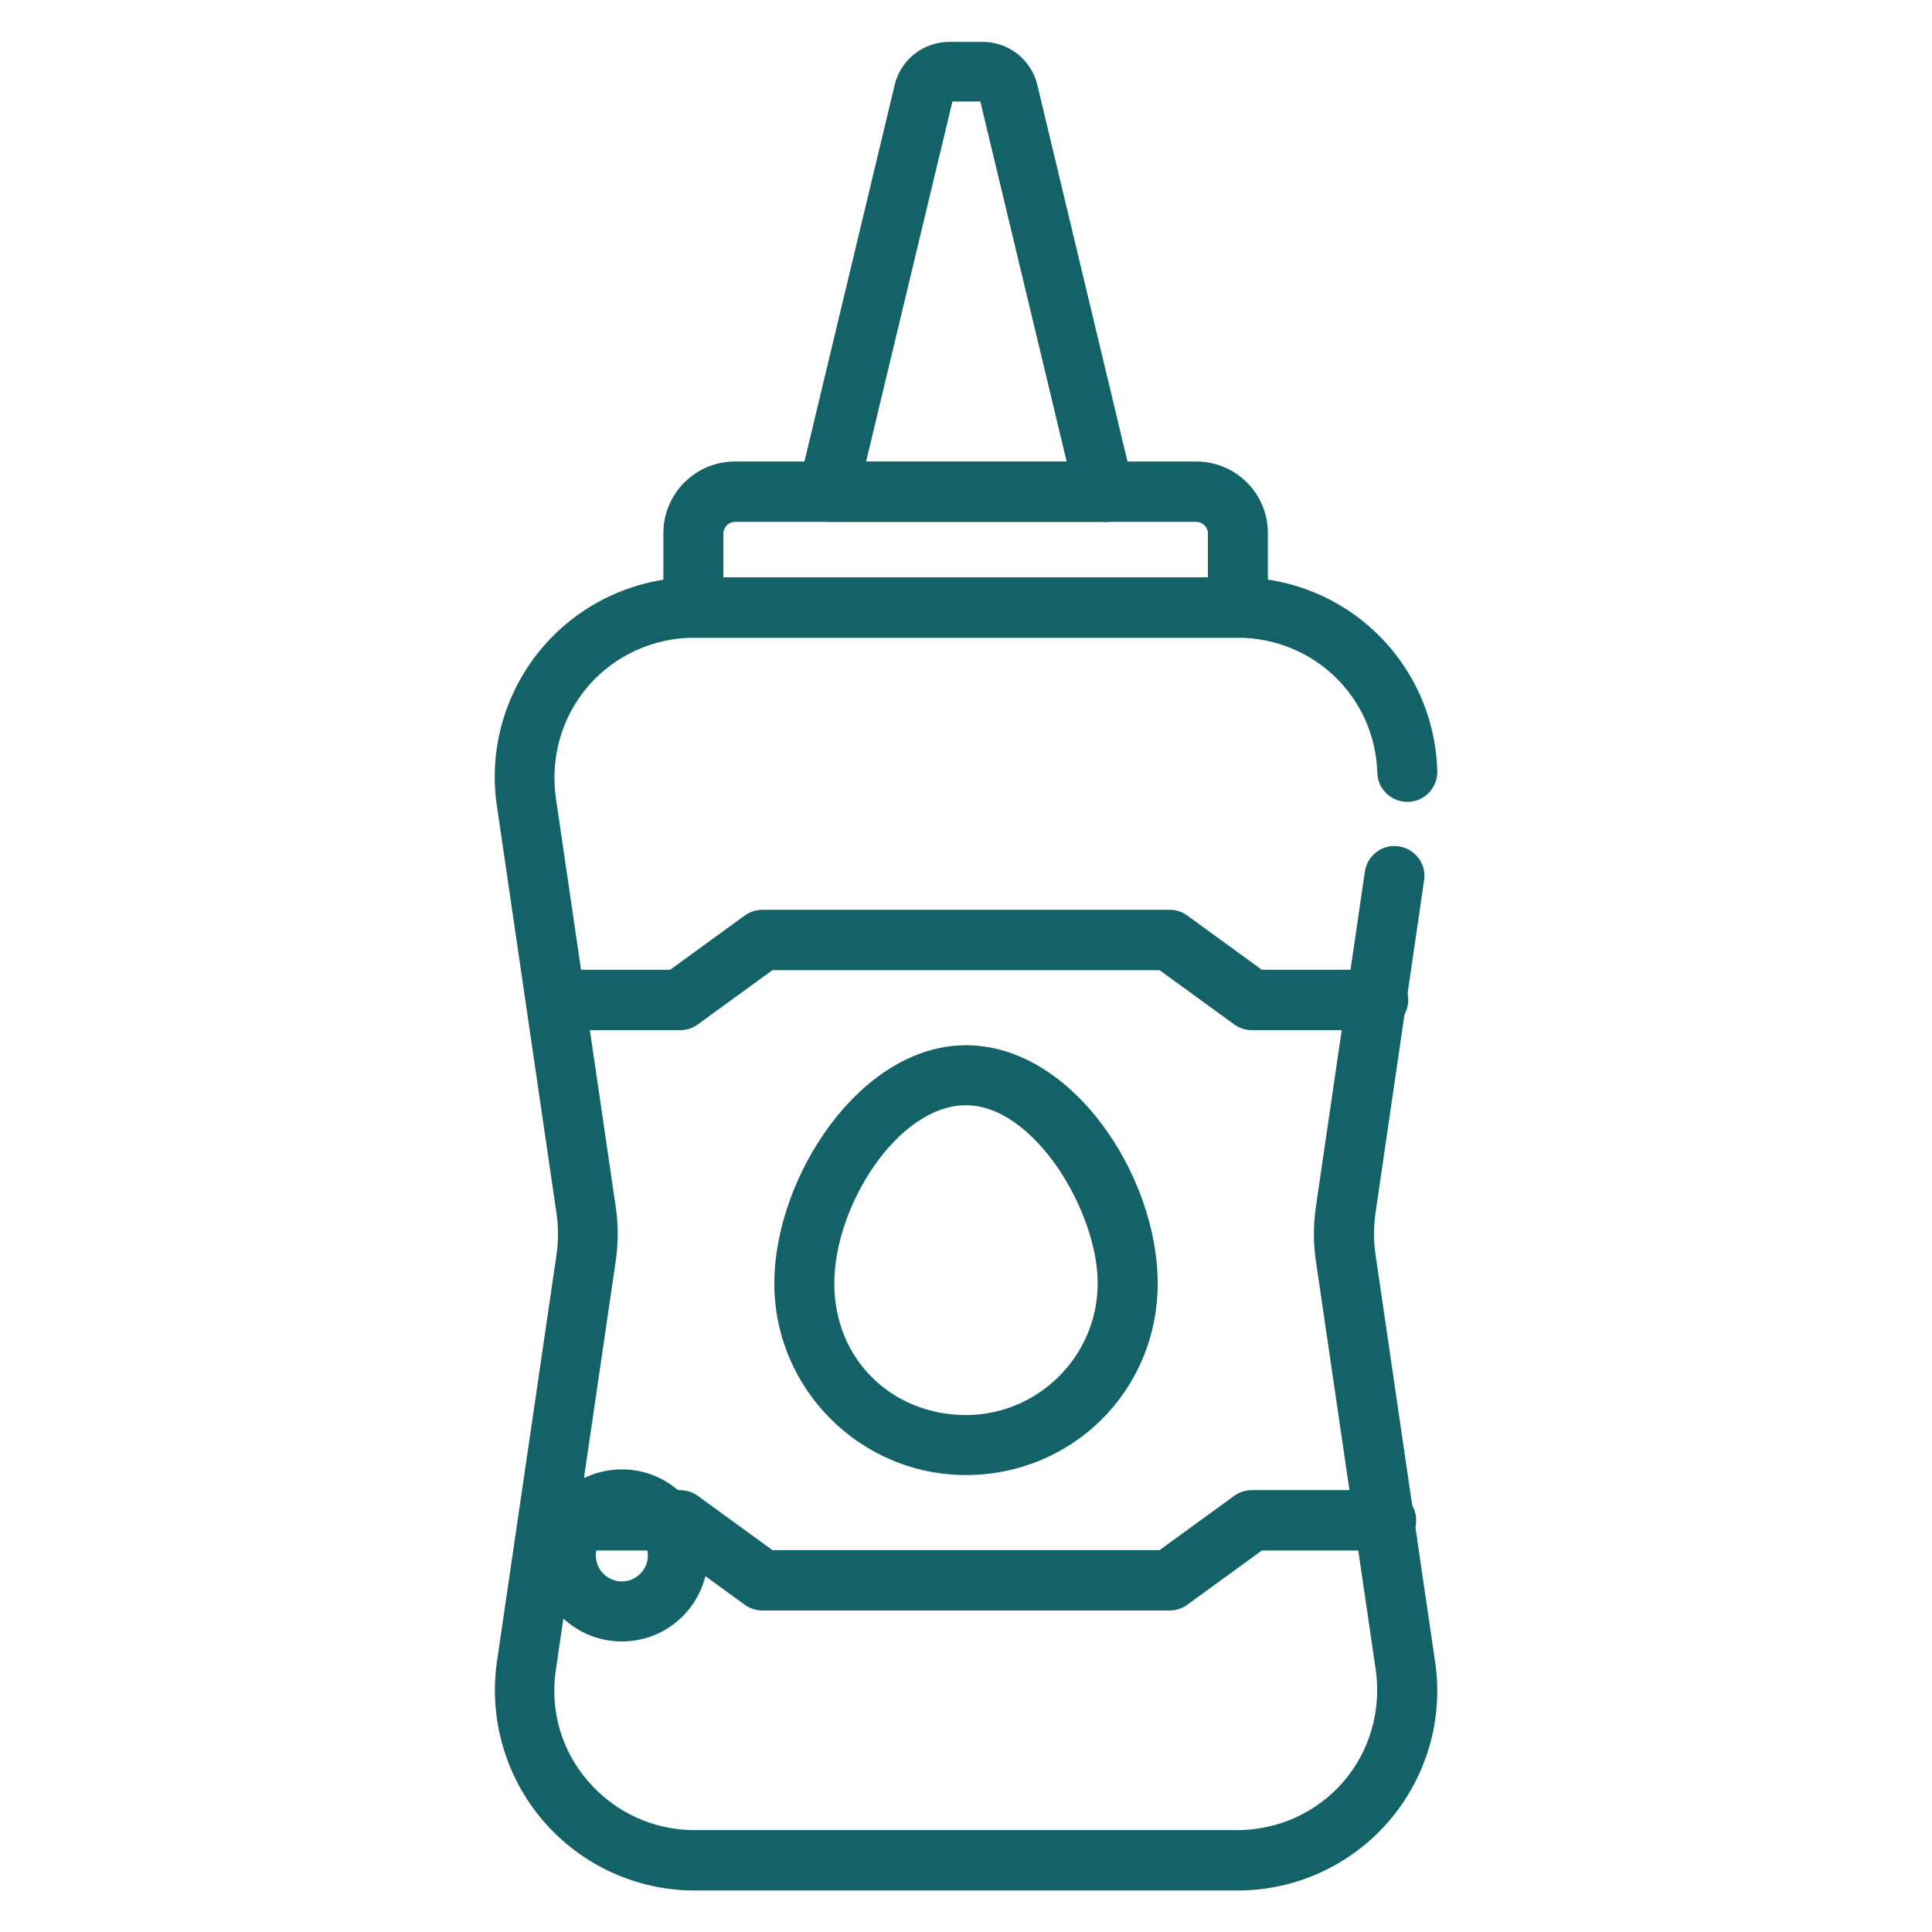 <?xml version="1.0" encoding="UTF-8"?>
<svg id="Capa_1" xmlns="http://www.w3.org/2000/svg" version="1.1" viewBox="0 0 512 512">
  <!-- Generator: Adobe Illustrator 29.2.0, SVG Export Plug-In . SVG Version: 2.1.0 Build 108)  -->
  <defs>
    <style>
      .st0 {
        fill: #136267;
      }
    </style>
  </defs>
  <g>
    <path class="st0" d="M292.8,138.3h-73.4c-2.4,0-4.7-1.1-6.2-3s-2.1-4.4-1.5-6.8l25.4-106c1.6-6.7,7.6-11.4,14.5-11.4h8.8c6.9,0,12.9,4.7,14.5,11.4l25.4,106.1c.6,2.4,0,4.9-1.5,6.8-1.5,1.9-3.8,3-6.2,3h.2ZM229.5,122.4h53.2l-22.9-95.5h-7.4l-22.9,95.5h0ZM252.6,26.1h0Z"/>
    <path class="st0" d="M328,169h-144.2c-4.4,0-8-3.6-8-8v-19.7c0-10.5,8.5-19,19-19h122.2c10.5,0,19,8.5,19,18.9v19.8c0,4.4-3.6,8-8,8ZM191.8,153.1h128.3v-11.8c0-1.6-1.4-3-3.1-3h-122.2c-1.7,0-3.1,1.4-3.1,3.1v11.8h.1Z"/>
  </g>
  <path class="st0" d="M328,501h-143.9c-15.4,0-30-6.7-40.1-18.4-10-11.6-14.5-27.1-12.3-42.3l15.8-107.9c.5-3.6.5-7.3,0-10.7l-15.8-108c-2.3-15.2,2.2-30.6,12.2-42.3,10.1-11.7,24.7-18.4,40.1-18.4h143.9c28.8,0,52.1,22.5,53,51.3.1,4.4-3.3,8.1-7.7,8.2-4.4.1-8.1-3.3-8.2-7.7-.6-20.1-16.9-35.8-37.1-35.8h-143.9c-10.8,0-21.1,4.7-28.1,12.8s-10.1,18.9-8.6,29.6l15.8,107.9c.8,5,.8,10.2,0,15.4l-15.8,107.9c-1.6,10.6,1.5,21.4,8.6,29.5,7.1,8.2,17.3,12.9,28.1,12.9h143.9c10.8,0,21.1-4.7,28.1-12.8,7-8.1,10.1-18.9,8.6-29.6l-15.8-107.9c-.8-5-.8-10.2,0-15.4l12.9-88.3c.6-4.3,4.7-7.4,9-6.7,4.3.6,7.4,4.7,6.7,9l-12.9,88.3c-.5,3.6-.5,7.3,0,10.7l15.8,108c2.3,15.2-2.2,30.6-12.2,42.3-10.1,11.7-24.7,18.4-40.1,18.4h0Z"/>
  <path class="st0" d="M309.9,426.8h-107.8c-1.7,0-3.3-.5-4.7-1.5l-19.8-14.4h-32.1c-4.4,0-8-3.6-8-8s3.6-8,8-8h34.7c1.7,0,3.3.5,4.7,1.5l19.8,14.4h102.6l19.8-14.4c1.4-1,3-1.5,4.7-1.5h35.5c4.4,0,8,3.6,8,8s-3.6,8-8,8h-32.9l-19.8,14.4c-1.4,1-3,1.5-4.7,1.5Z"/>
  <path class="st0" d="M365.2,273h-33.4c-1.7,0-3.3-.5-4.7-1.5l-19.8-14.4h-102.6l-19.8,14.4c-1.4,1-3,1.5-4.7,1.5h-32.6c-4.4,0-8-3.6-8-8s3.6-8,8-8h30l19.8-14.4c1.4-1,3-1.5,4.7-1.5h107.8c1.7,0,3.3.5,4.7,1.5l19.8,14.4h30.8c4.4,0,8,3.6,8,8s-3.6,8-8,8Z"/>
  <path class="st0" d="M256,390.9c-28,0-50.8-22.8-50.8-50.8s22.7-63.1,50.8-63.1,50.8,34.5,50.8,63.1-22.8,50.8-50.8,50.8h0ZM256,292.9c-18,0-34.9,26.6-34.9,47.2s15.7,34.9,34.9,34.9,34.9-15.7,34.9-34.9-16.9-47.2-34.9-47.2Z"/>
  <path class="st0" d="M164.8,435c-12.6,0-22.8-10.2-22.8-22.8s10.2-22.8,22.8-22.8,22.8,10.2,22.8,22.8-10.2,22.8-22.8,22.8ZM164.8,405.3c-3.8,0-6.9,3.1-6.9,6.9s3.1,6.9,6.9,6.9,6.9-3.1,6.9-6.9-3.1-6.9-6.9-6.9Z"/>
</svg>